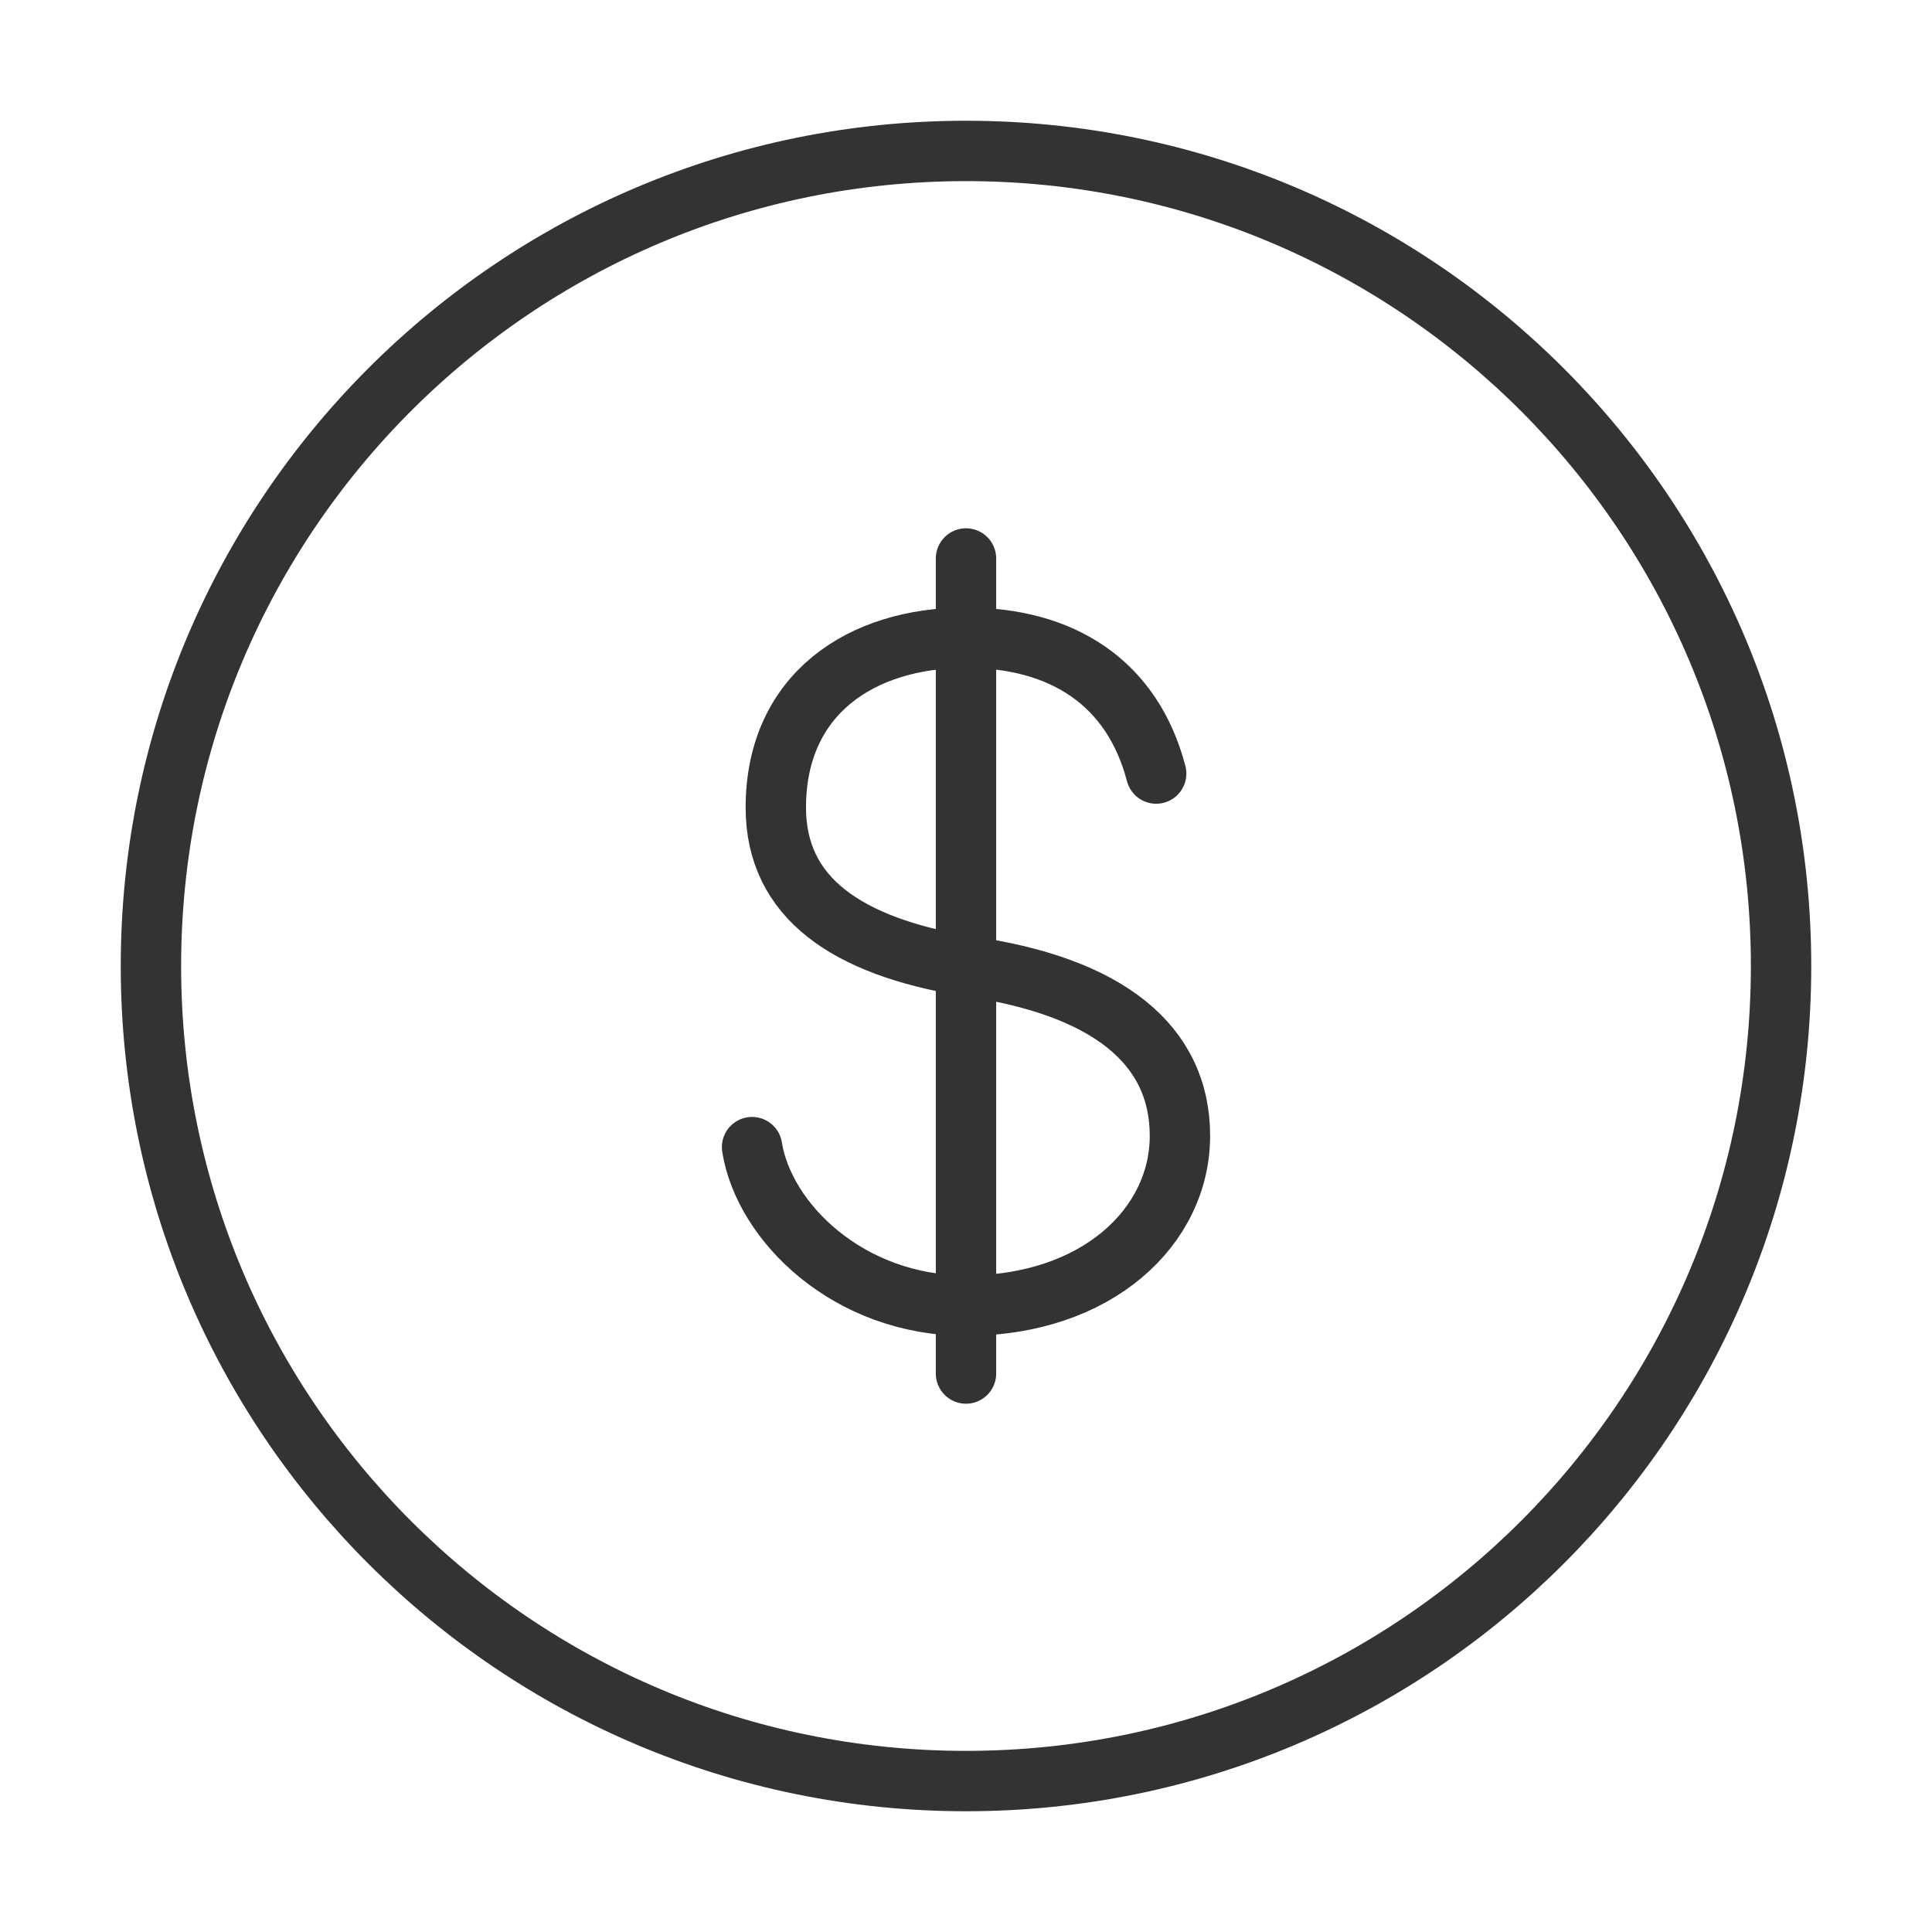 <svg width="64" height="64" viewBox="0 0 64 64" fill="none" xmlns="http://www.w3.org/2000/svg">
<title>Other Service Expenses</title>
<desc>fees, services, maintenance, consultancy, repair, subscription, utilities, money, dollar, coin</desc>
<path d="M38.3 25.625C37.513 22.625 35.203 21.125 32 21.125C28.521 21.125 25.7 23 25.7 26.75C25.7 29.75 28.062 31.344 32 32C36.725 32.656 39.087 34.625 39.087 37.625C39.087 40.625 36.349 43.25 32 43.25C28.101 43.25 25.306 40.48 24.913 38M32 18.5V45.5M59 32C59 46.912 46.912 59 32 59C17.088 59 5 46.912 5 32C5 17.088 17.088 5 32 5C46.912 5 59 17.088 59 32Z" stroke="#333333" stroke-width="2" stroke-linecap="round" stroke-linejoin="round"/>
</svg>
